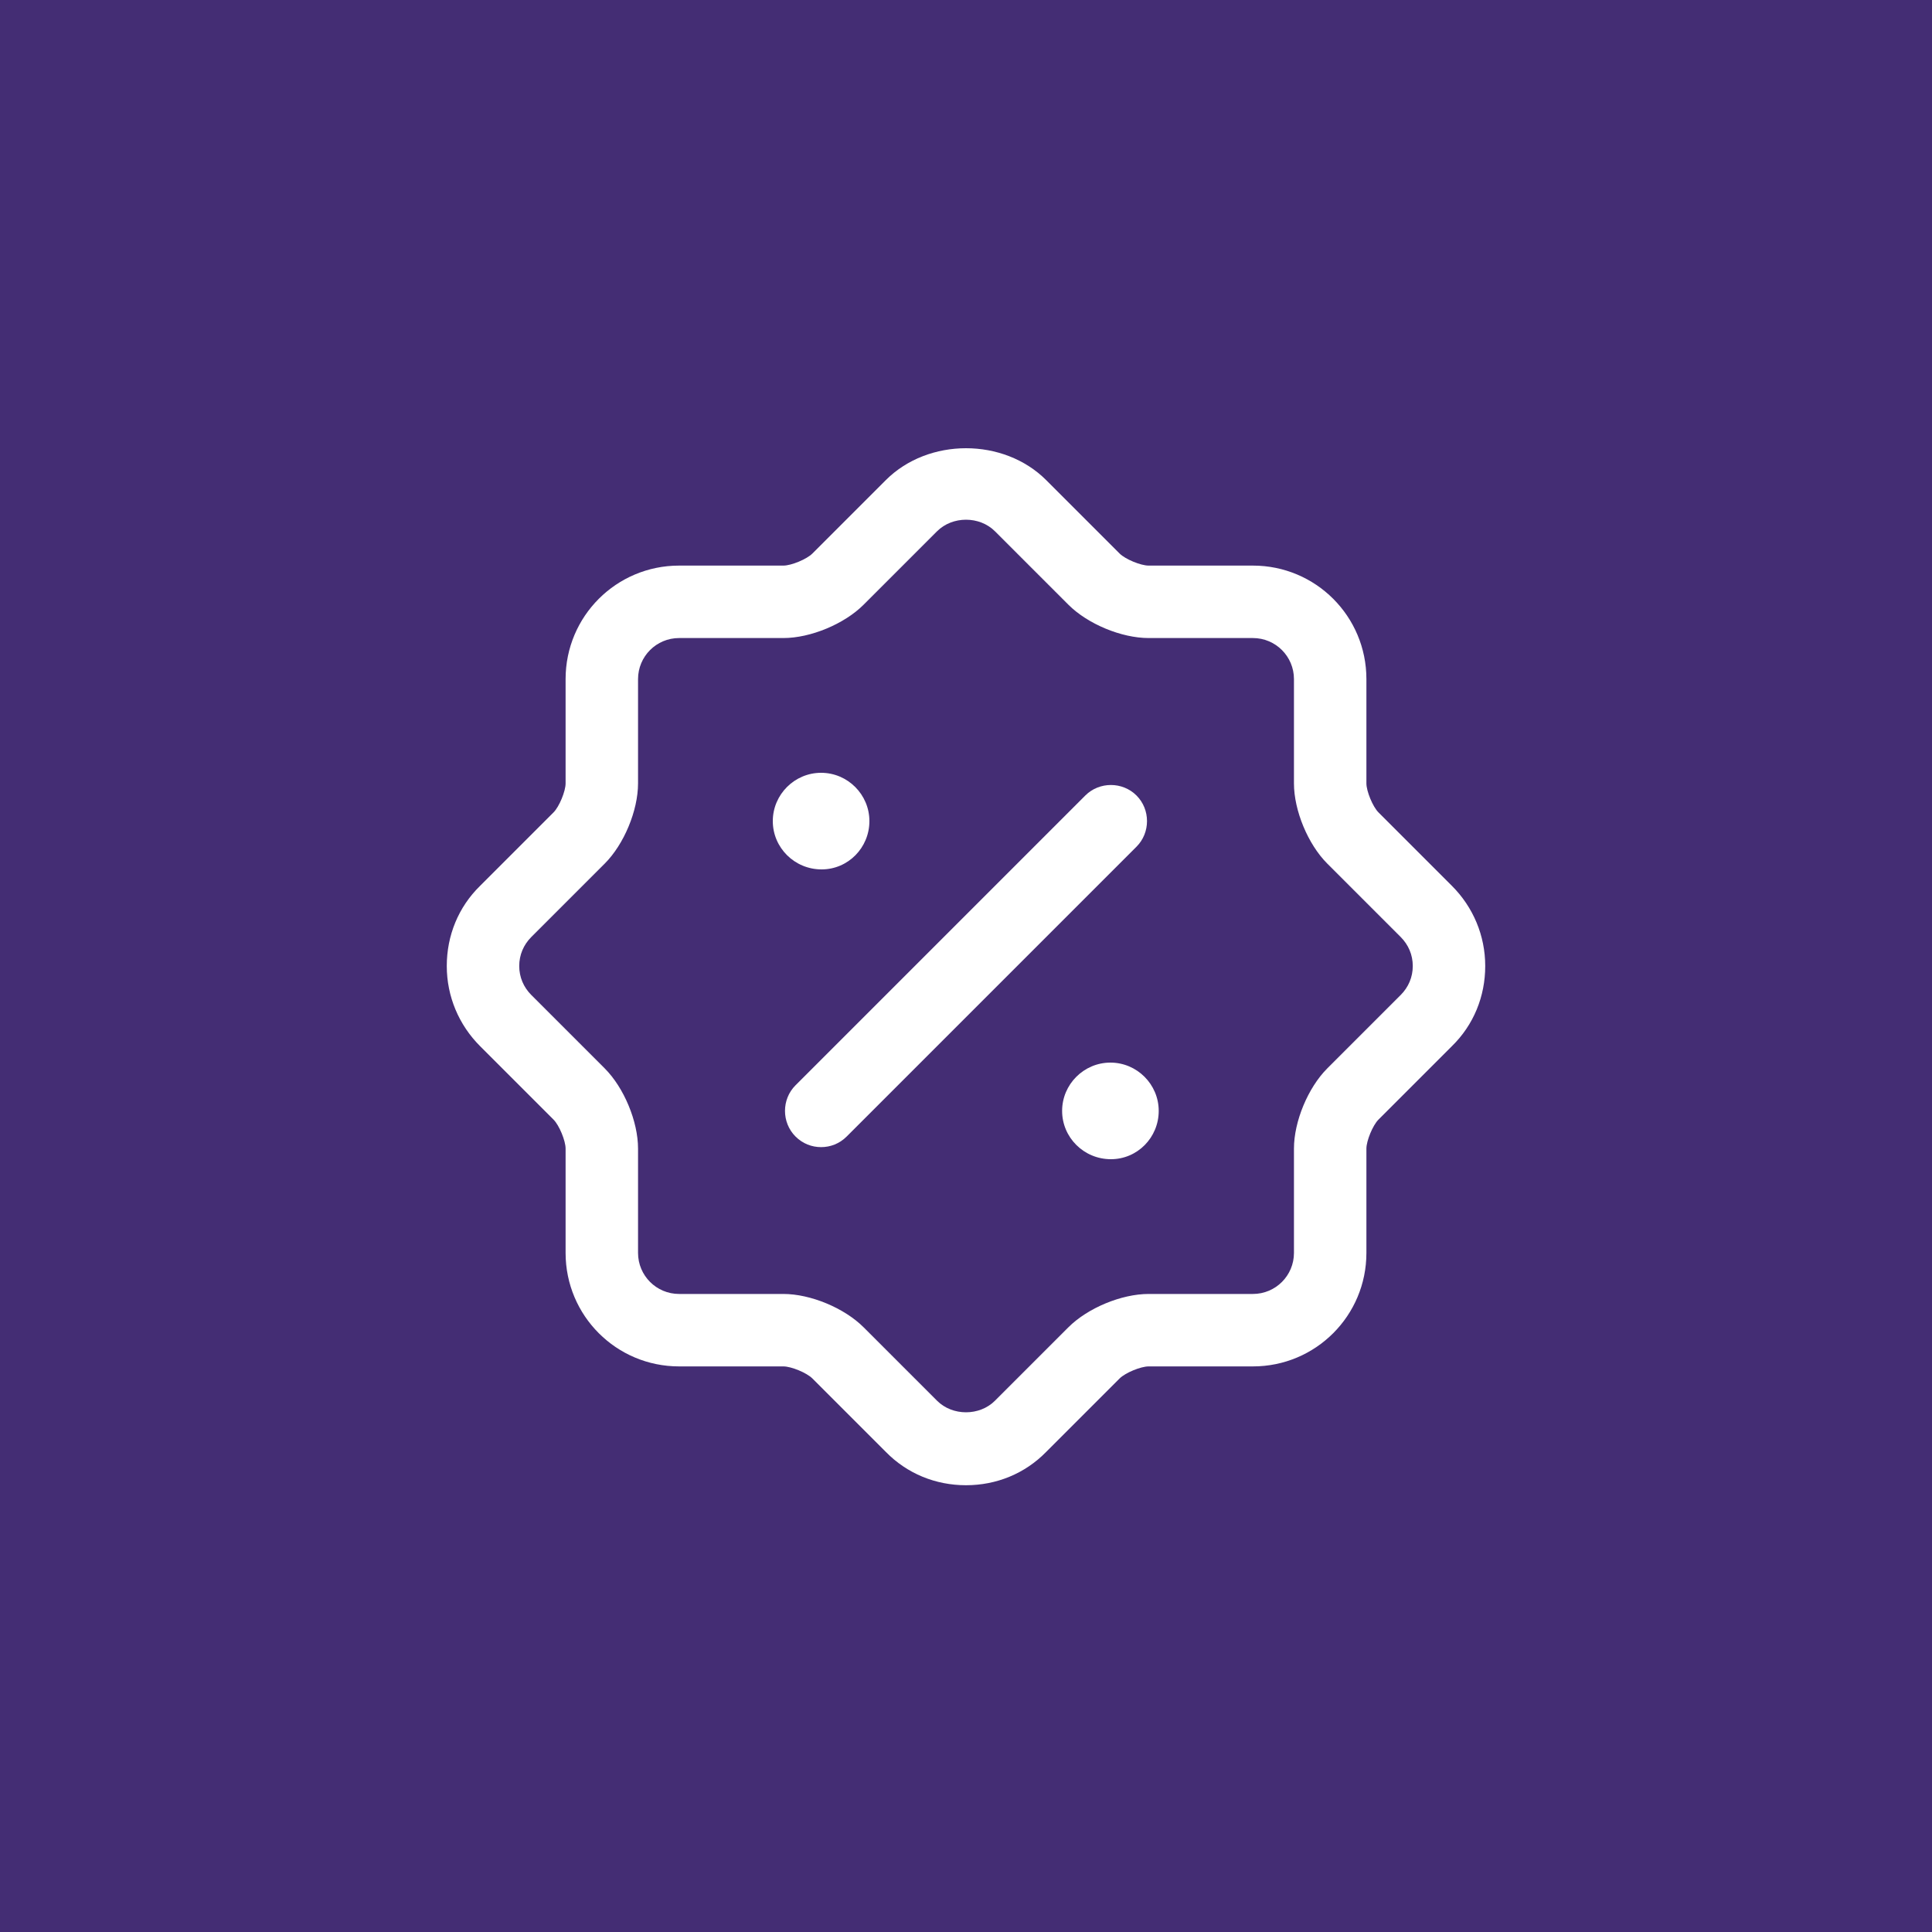 <?xml version="1.0" encoding="UTF-8"?> <svg xmlns="http://www.w3.org/2000/svg" width="40" height="40" viewBox="0 0 40 40" fill="none"> <rect width="40" height="40" fill="#442D74"></rect> <path d="M20 30.75C19.37 30.75 18.78 30.51 18.34 30.06L16.82 28.54C16.7 28.42 16.38 28.29 16.22 28.29H14.06C12.76 28.29 11.71 27.24 11.71 25.94V23.78C11.71 23.62 11.58 23.3 11.46 23.18L9.94 21.66C9.5 21.22 9.25 20.63 9.25 20C9.25 19.37 9.49 18.78 9.94 18.34L11.46 16.82C11.58 16.7 11.71 16.38 11.71 16.22V14.06C11.71 12.76 12.76 11.71 14.06 11.71H16.22C16.38 11.71 16.7 11.58 16.82 11.46L18.34 9.94C19.22 9.06 20.78 9.06 21.66 9.94L23.18 11.46C23.3 11.58 23.62 11.71 23.78 11.71H25.94C27.24 11.71 28.29 12.76 28.29 14.06V16.22C28.29 16.38 28.42 16.7 28.54 16.82L30.06 18.34C30.5 18.78 30.75 19.37 30.75 20C30.75 20.63 30.51 21.22 30.06 21.66L28.54 23.18C28.42 23.3 28.29 23.62 28.29 23.78V25.94C28.29 27.24 27.24 28.29 25.94 28.29H23.78C23.62 28.29 23.3 28.42 23.18 28.54L21.66 30.06C21.22 30.51 20.63 30.75 20 30.75ZM12.52 22.12C12.92 22.52 13.21 23.22 13.21 23.78V25.94C13.21 26.41 13.59 26.79 14.06 26.79H16.22C16.78 26.79 17.48 27.08 17.88 27.48L19.4 29C19.72 29.32 20.28 29.32 20.6 29L22.12 27.48C22.52 27.08 23.22 26.79 23.78 26.79H25.94C26.41 26.79 26.79 26.41 26.79 25.94V23.78C26.79 23.22 27.08 22.52 27.48 22.12L29 20.6C29.16 20.44 29.25 20.23 29.25 20C29.25 19.77 29.16 19.56 29 19.4L27.48 17.88C27.08 17.48 26.79 16.78 26.79 16.22V14.06C26.79 13.59 26.41 13.21 25.94 13.21H23.78C23.22 13.21 22.52 12.92 22.12 12.52L20.6 11C20.28 10.68 19.72 10.68 19.4 11L17.88 12.52C17.48 12.92 16.78 13.21 16.22 13.21H14.06C13.59 13.21 13.21 13.59 13.21 14.06V16.22C13.21 16.78 12.92 17.48 12.52 17.88L11 19.4C10.84 19.56 10.75 19.77 10.75 20C10.75 20.23 10.84 20.44 11 20.6L12.52 22.12Z" fill="white"></path> <path d="M23 24C22.44 24 21.99 23.55 21.99 23C21.99 22.45 22.44 22 22.99 22C23.54 22 23.99 22.45 23.99 23C23.99 23.55 23.55 24 23 24Z" fill="white"></path> <path d="M17.01 18C16.45 18 16 17.55 16 17C16 16.45 16.45 16 17 16C17.55 16 18 16.45 18 17C18 17.55 17.56 18 17.01 18Z" fill="white"></path> <path d="M17 23.75C16.81 23.75 16.62 23.68 16.47 23.53C16.18 23.24 16.18 22.76 16.47 22.47L22.47 16.47C22.76 16.18 23.24 16.18 23.53 16.47C23.82 16.76 23.82 17.24 23.53 17.53L17.53 23.53C17.38 23.68 17.19 23.75 17 23.75Z" fill="white"></path> </svg> 